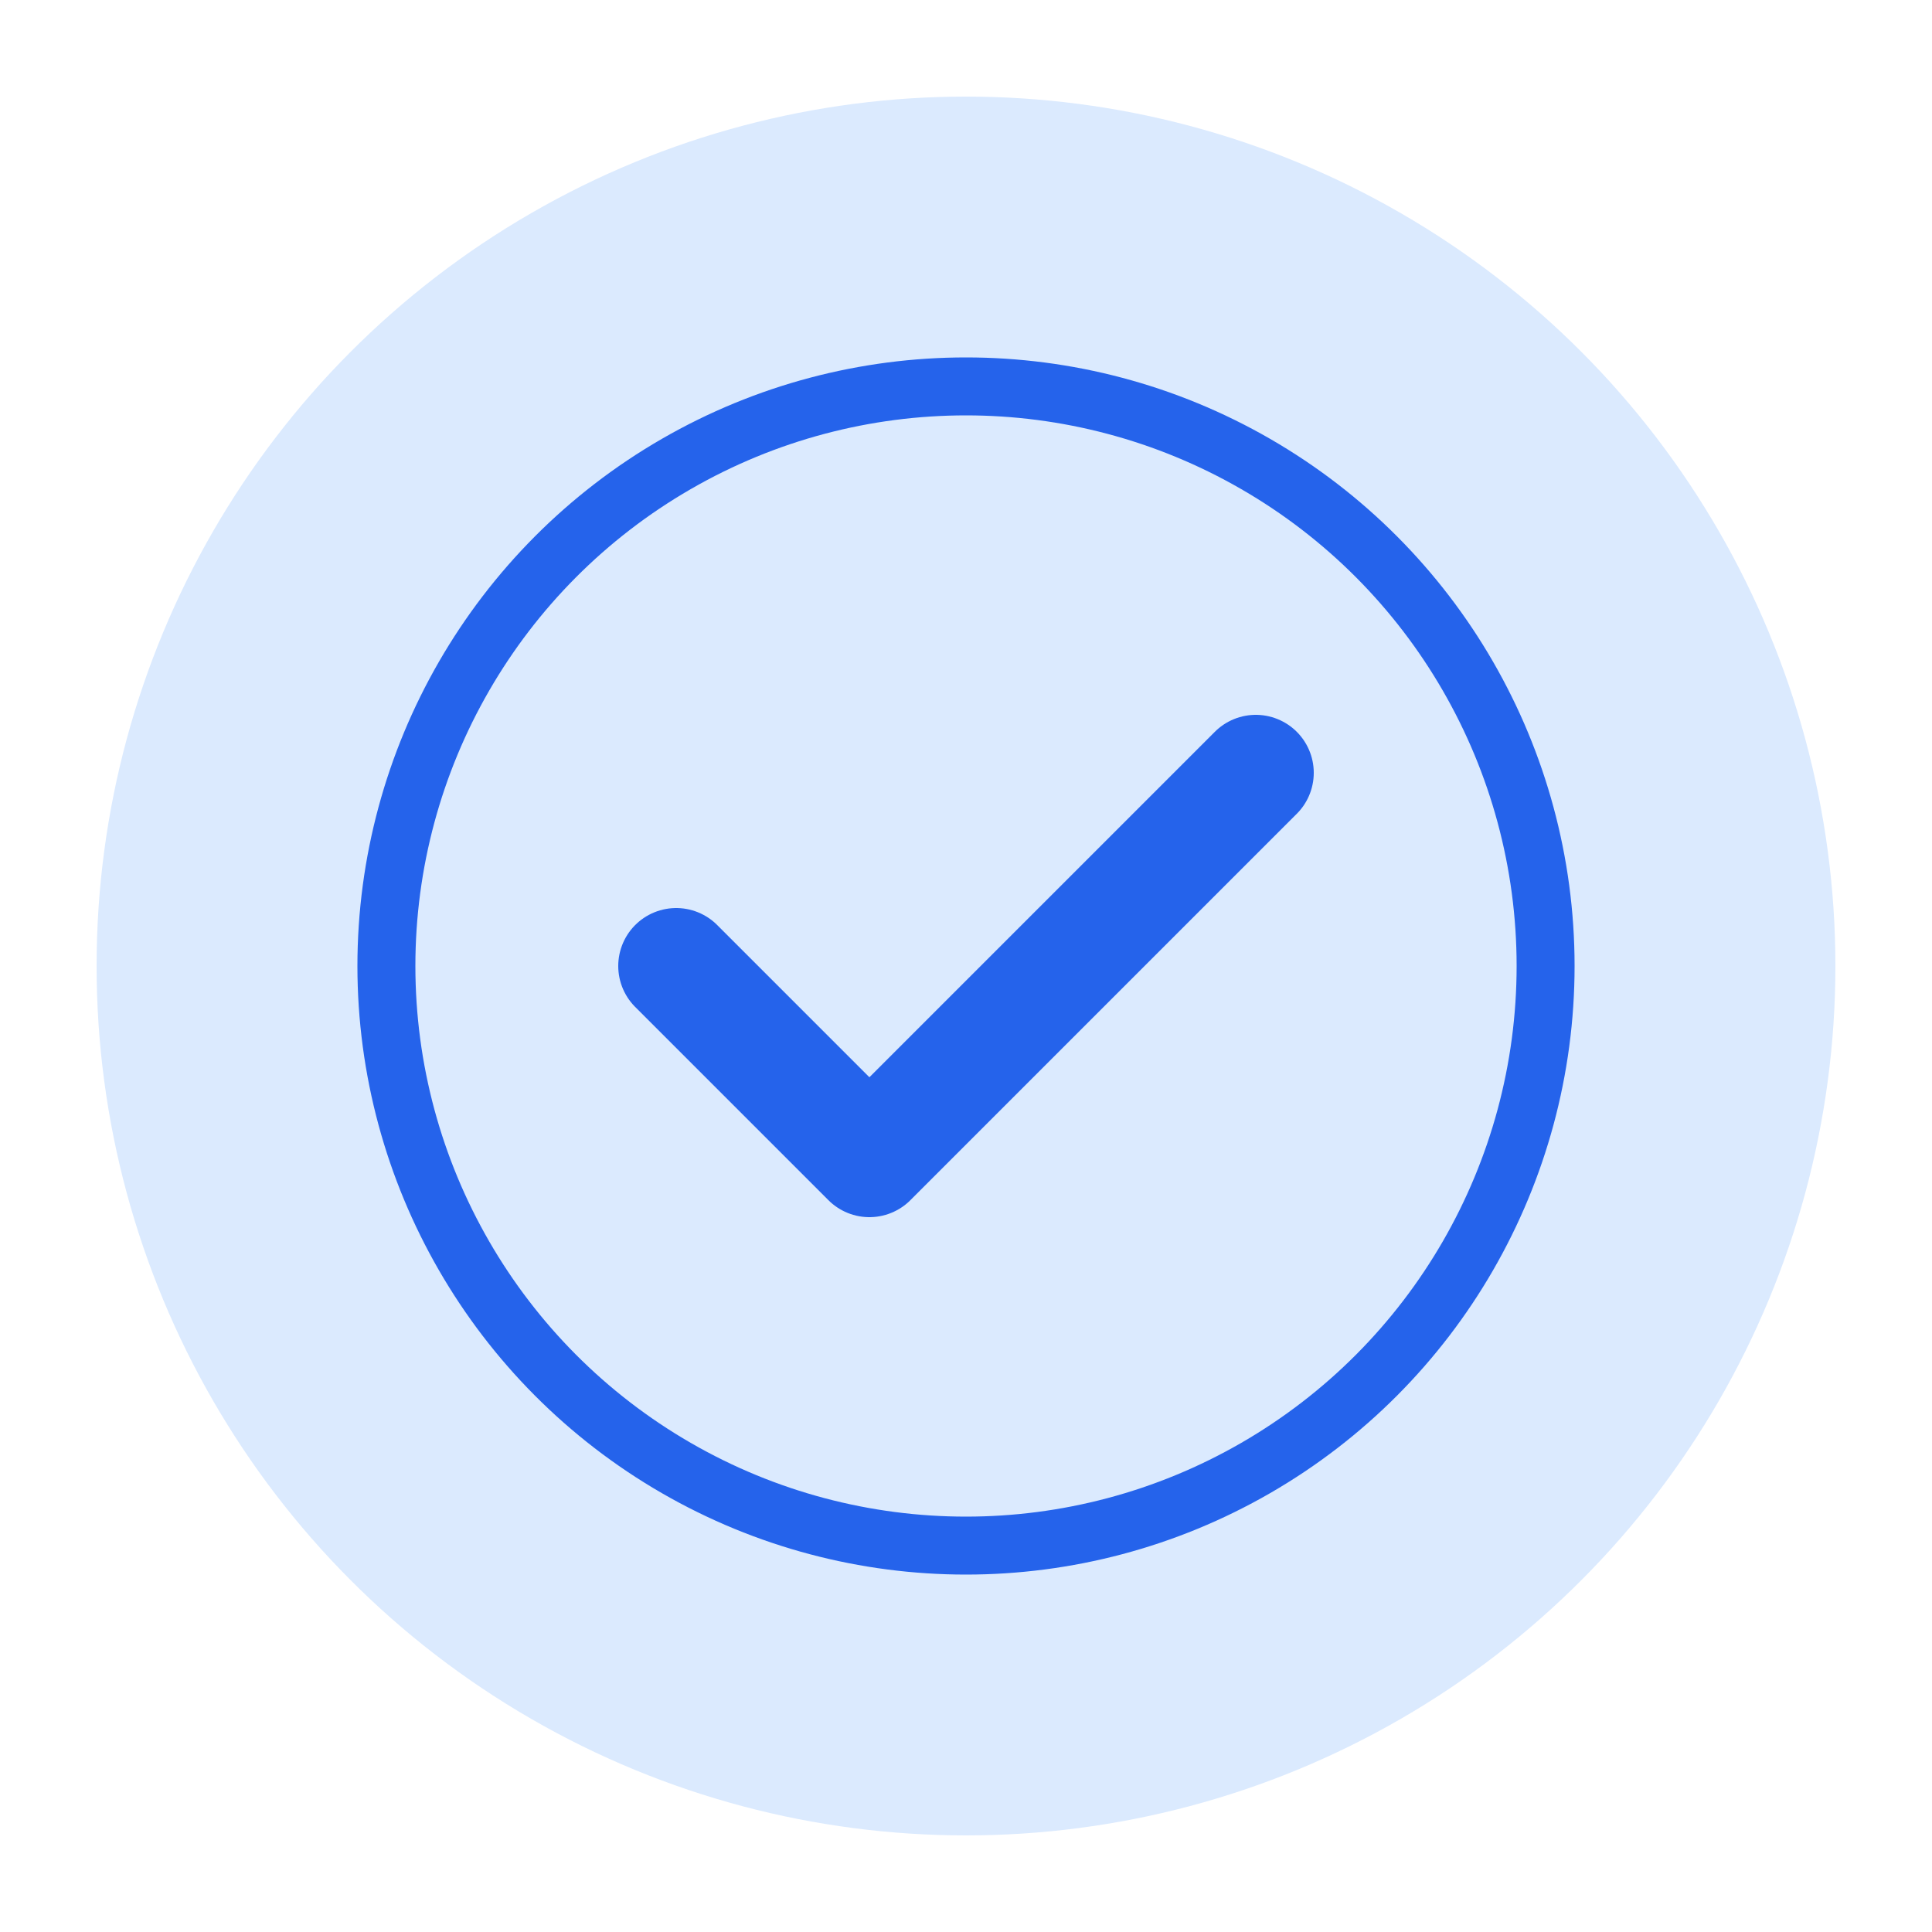 <svg xmlns="http://www.w3.org/2000/svg" viewBox="0 0 100 100">
  <circle cx="50" cy="50" r="45" fill="#dbeafe"/>
  <path d="M35 50 L45 60 L65 40" stroke="#2563eb" stroke-width="6" fill="none" stroke-linecap="round" stroke-linejoin="round"/>
  <circle cx="50" cy="50" r="30" stroke="#2563eb" stroke-width="3" fill="none"/>
</svg>
